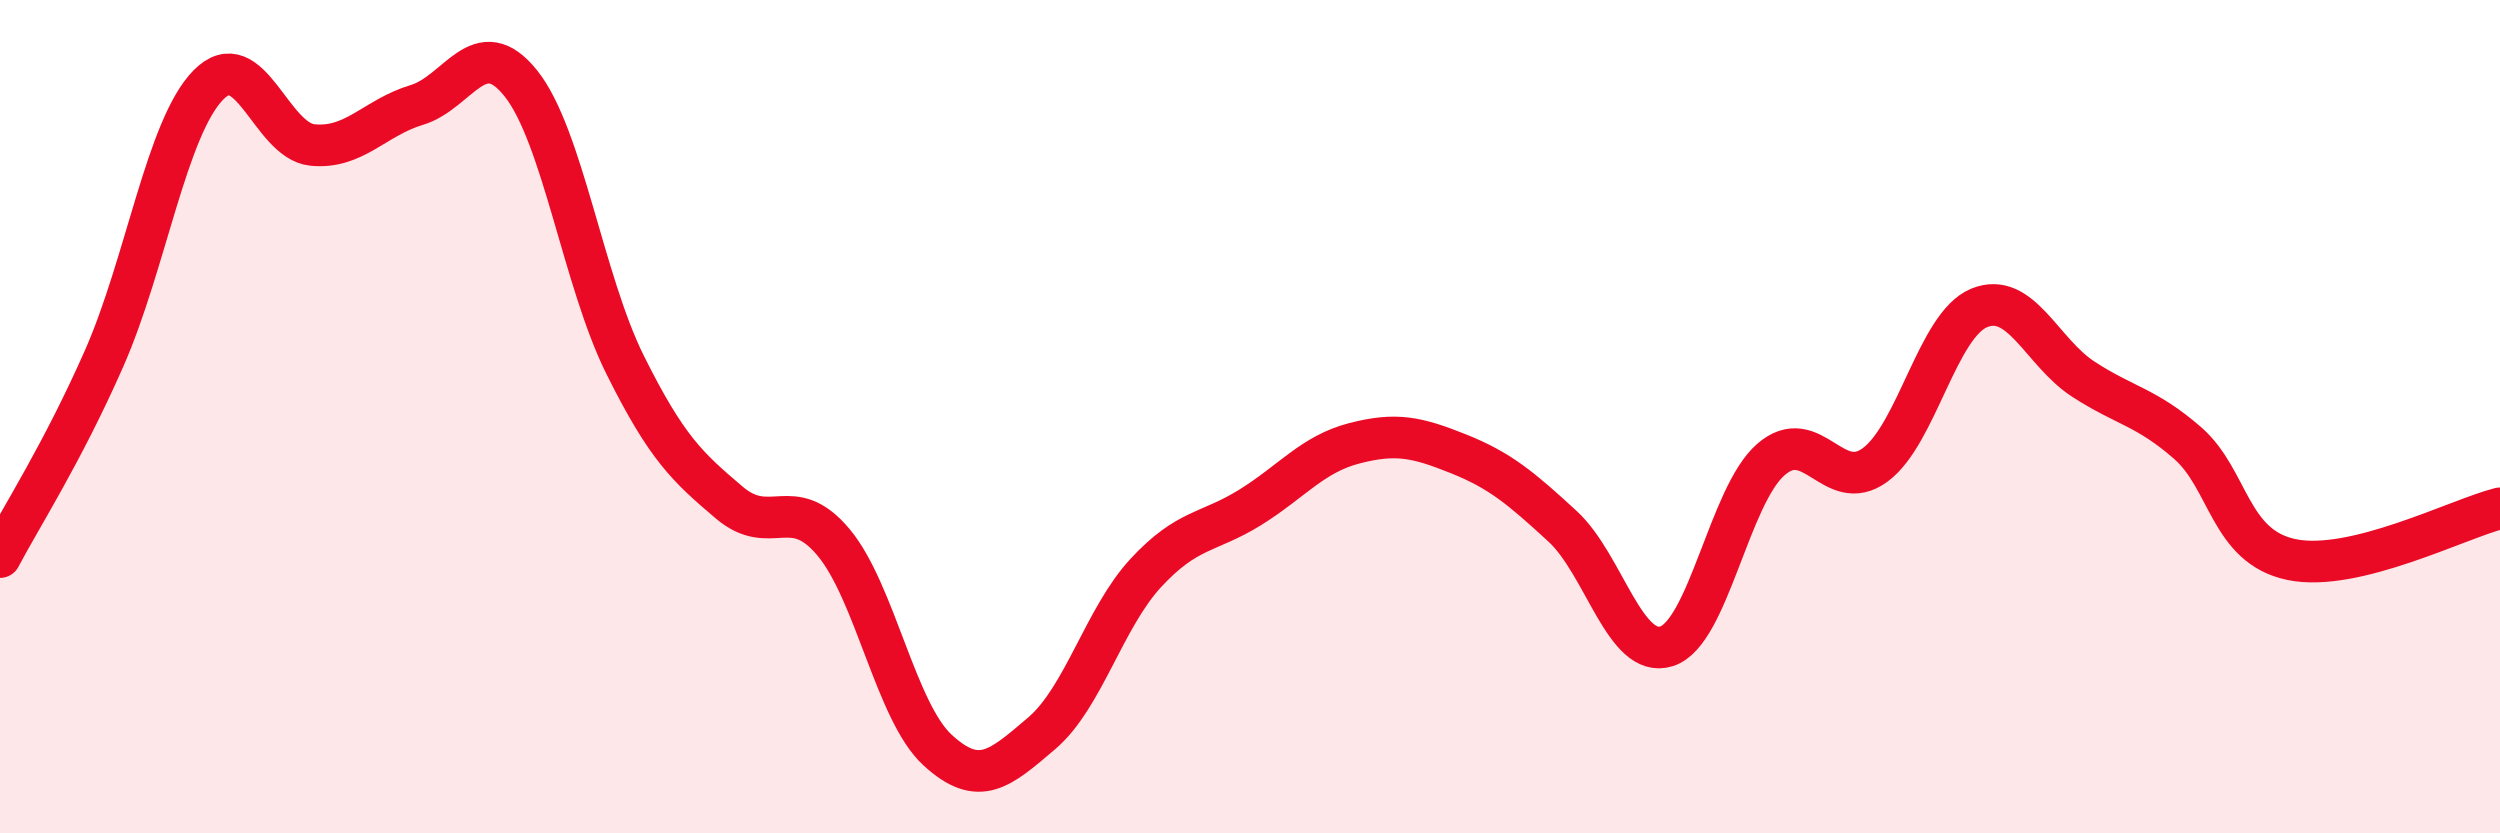 
    <svg width="60" height="20" viewBox="0 0 60 20" xmlns="http://www.w3.org/2000/svg">
      <path
        d="M 0,13.37 C 0.5,12.42 1.5,10.87 2.5,8.6 C 3.5,6.33 4,3.06 5,2.04 C 6,1.02 6.5,3.38 7.5,3.48 C 8.5,3.58 9,2.82 10,2.52 C 11,2.22 11.5,0.75 12.5,2 C 13.5,3.25 14,6.74 15,8.75 C 16,10.76 16.5,11.21 17.5,12.06 C 18.5,12.91 19,11.82 20,13.01 C 21,14.2 21.5,17.08 22.5,18 C 23.5,18.92 24,18.45 25,17.6 C 26,16.75 26.5,14.83 27.5,13.75 C 28.5,12.67 29,12.8 30,12.18 C 31,11.56 31.5,10.9 32.5,10.64 C 33.5,10.38 34,10.49 35,10.89 C 36,11.29 36.5,11.71 37.5,12.63 C 38.5,13.55 39,15.83 40,15.51 C 41,15.19 41.5,11.9 42.5,11.03 C 43.5,10.16 44,11.89 45,11.16 C 46,10.43 46.5,7.8 47.5,7.39 C 48.5,6.98 49,8.45 50,9.1 C 51,9.75 51.5,9.76 52.5,10.63 C 53.5,11.5 53.5,13.12 55,13.43 C 56.5,13.74 59,12.45 60,12.2L60 20L0 20Z"
        fill="#EB0A25"
        opacity="0.1"
        stroke-linecap="round"
        stroke-linejoin="round"
      />
      <path
        d="M 0,13.37 C 0.5,12.42 1.5,10.87 2.5,8.6 C 3.5,6.33 4,3.06 5,2.04 C 6,1.02 6.5,3.38 7.5,3.48 C 8.5,3.58 9,2.82 10,2.52 C 11,2.22 11.5,0.75 12.5,2 C 13.5,3.25 14,6.74 15,8.75 C 16,10.76 16.5,11.21 17.5,12.06 C 18.5,12.91 19,11.82 20,13.01 C 21,14.2 21.5,17.08 22.5,18 C 23.5,18.92 24,18.45 25,17.6 C 26,16.75 26.5,14.83 27.5,13.75 C 28.5,12.67 29,12.8 30,12.18 C 31,11.56 31.5,10.9 32.5,10.64 C 33.5,10.38 34,10.49 35,10.89 C 36,11.29 36.5,11.71 37.5,12.63 C 38.5,13.55 39,15.83 40,15.51 C 41,15.19 41.5,11.9 42.5,11.03 C 43.5,10.16 44,11.89 45,11.16 C 46,10.43 46.5,7.8 47.5,7.39 C 48.5,6.98 49,8.45 50,9.1 C 51,9.75 51.5,9.76 52.5,10.63 C 53.5,11.5 53.5,13.12 55,13.43 C 56.5,13.74 59,12.45 60,12.2"
        stroke="#EB0A25"
        stroke-width="1"
        fill="none"
        stroke-linecap="round"
        stroke-linejoin="round"
      />
    </svg>
  